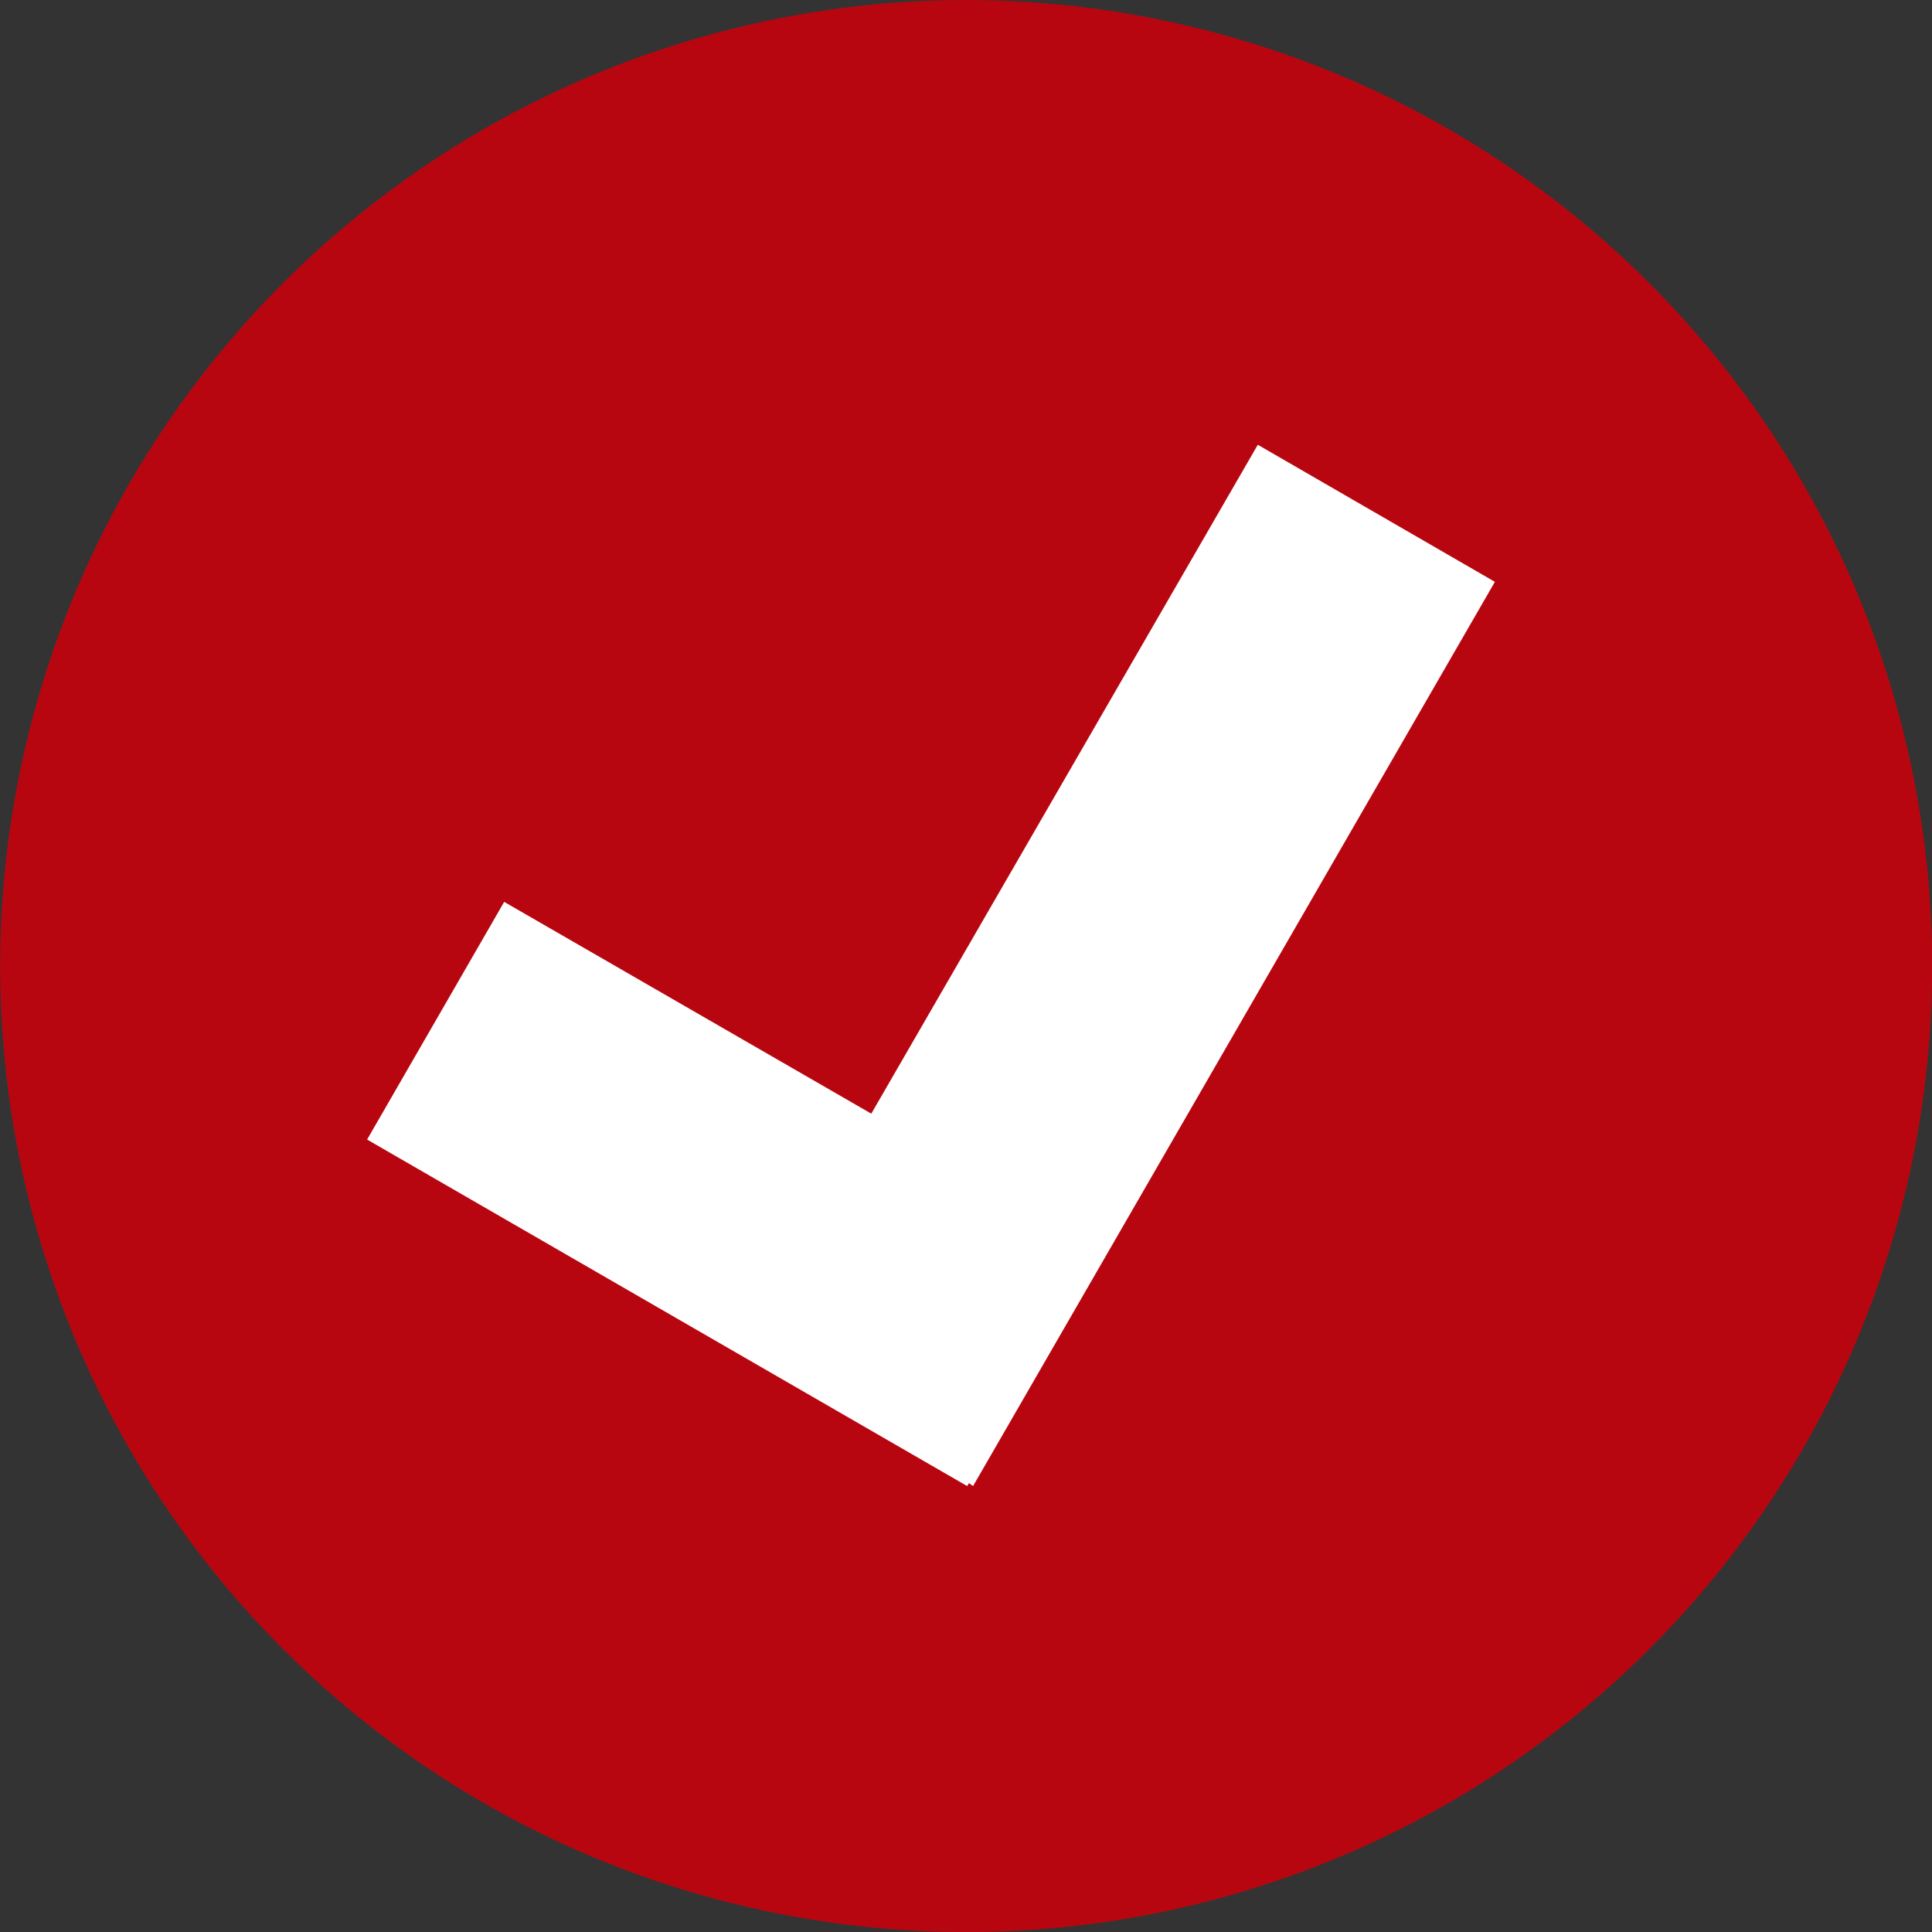 <?xml version="1.0" encoding="UTF-8"?>
<svg xmlns="http://www.w3.org/2000/svg" id="Layer_1" viewBox="0 0 32.84 32.84">
  <rect x="0" y="0" width="32.84" height="32.84" fill="#333333" stroke="none"/>
  <defs>
    <style>.cls-1{fill:#fff;fill-rule:evenodd;}.cls-2{fill:#b80610;}</style>
  </defs>
  <circle class="cls-2" cx="16.42" cy="16.42" r="16.42" transform="translate(-3.33 28.63) rotate(-76.72)"></circle>
  <polygon class="cls-1" points="16.47 25.21 16.44 25.26 6.24 19.37 8.57 15.33 14.81 18.93 21.38 7.56 25.41 9.89 16.54 25.26 16.47 25.21"></polygon>
</svg>

